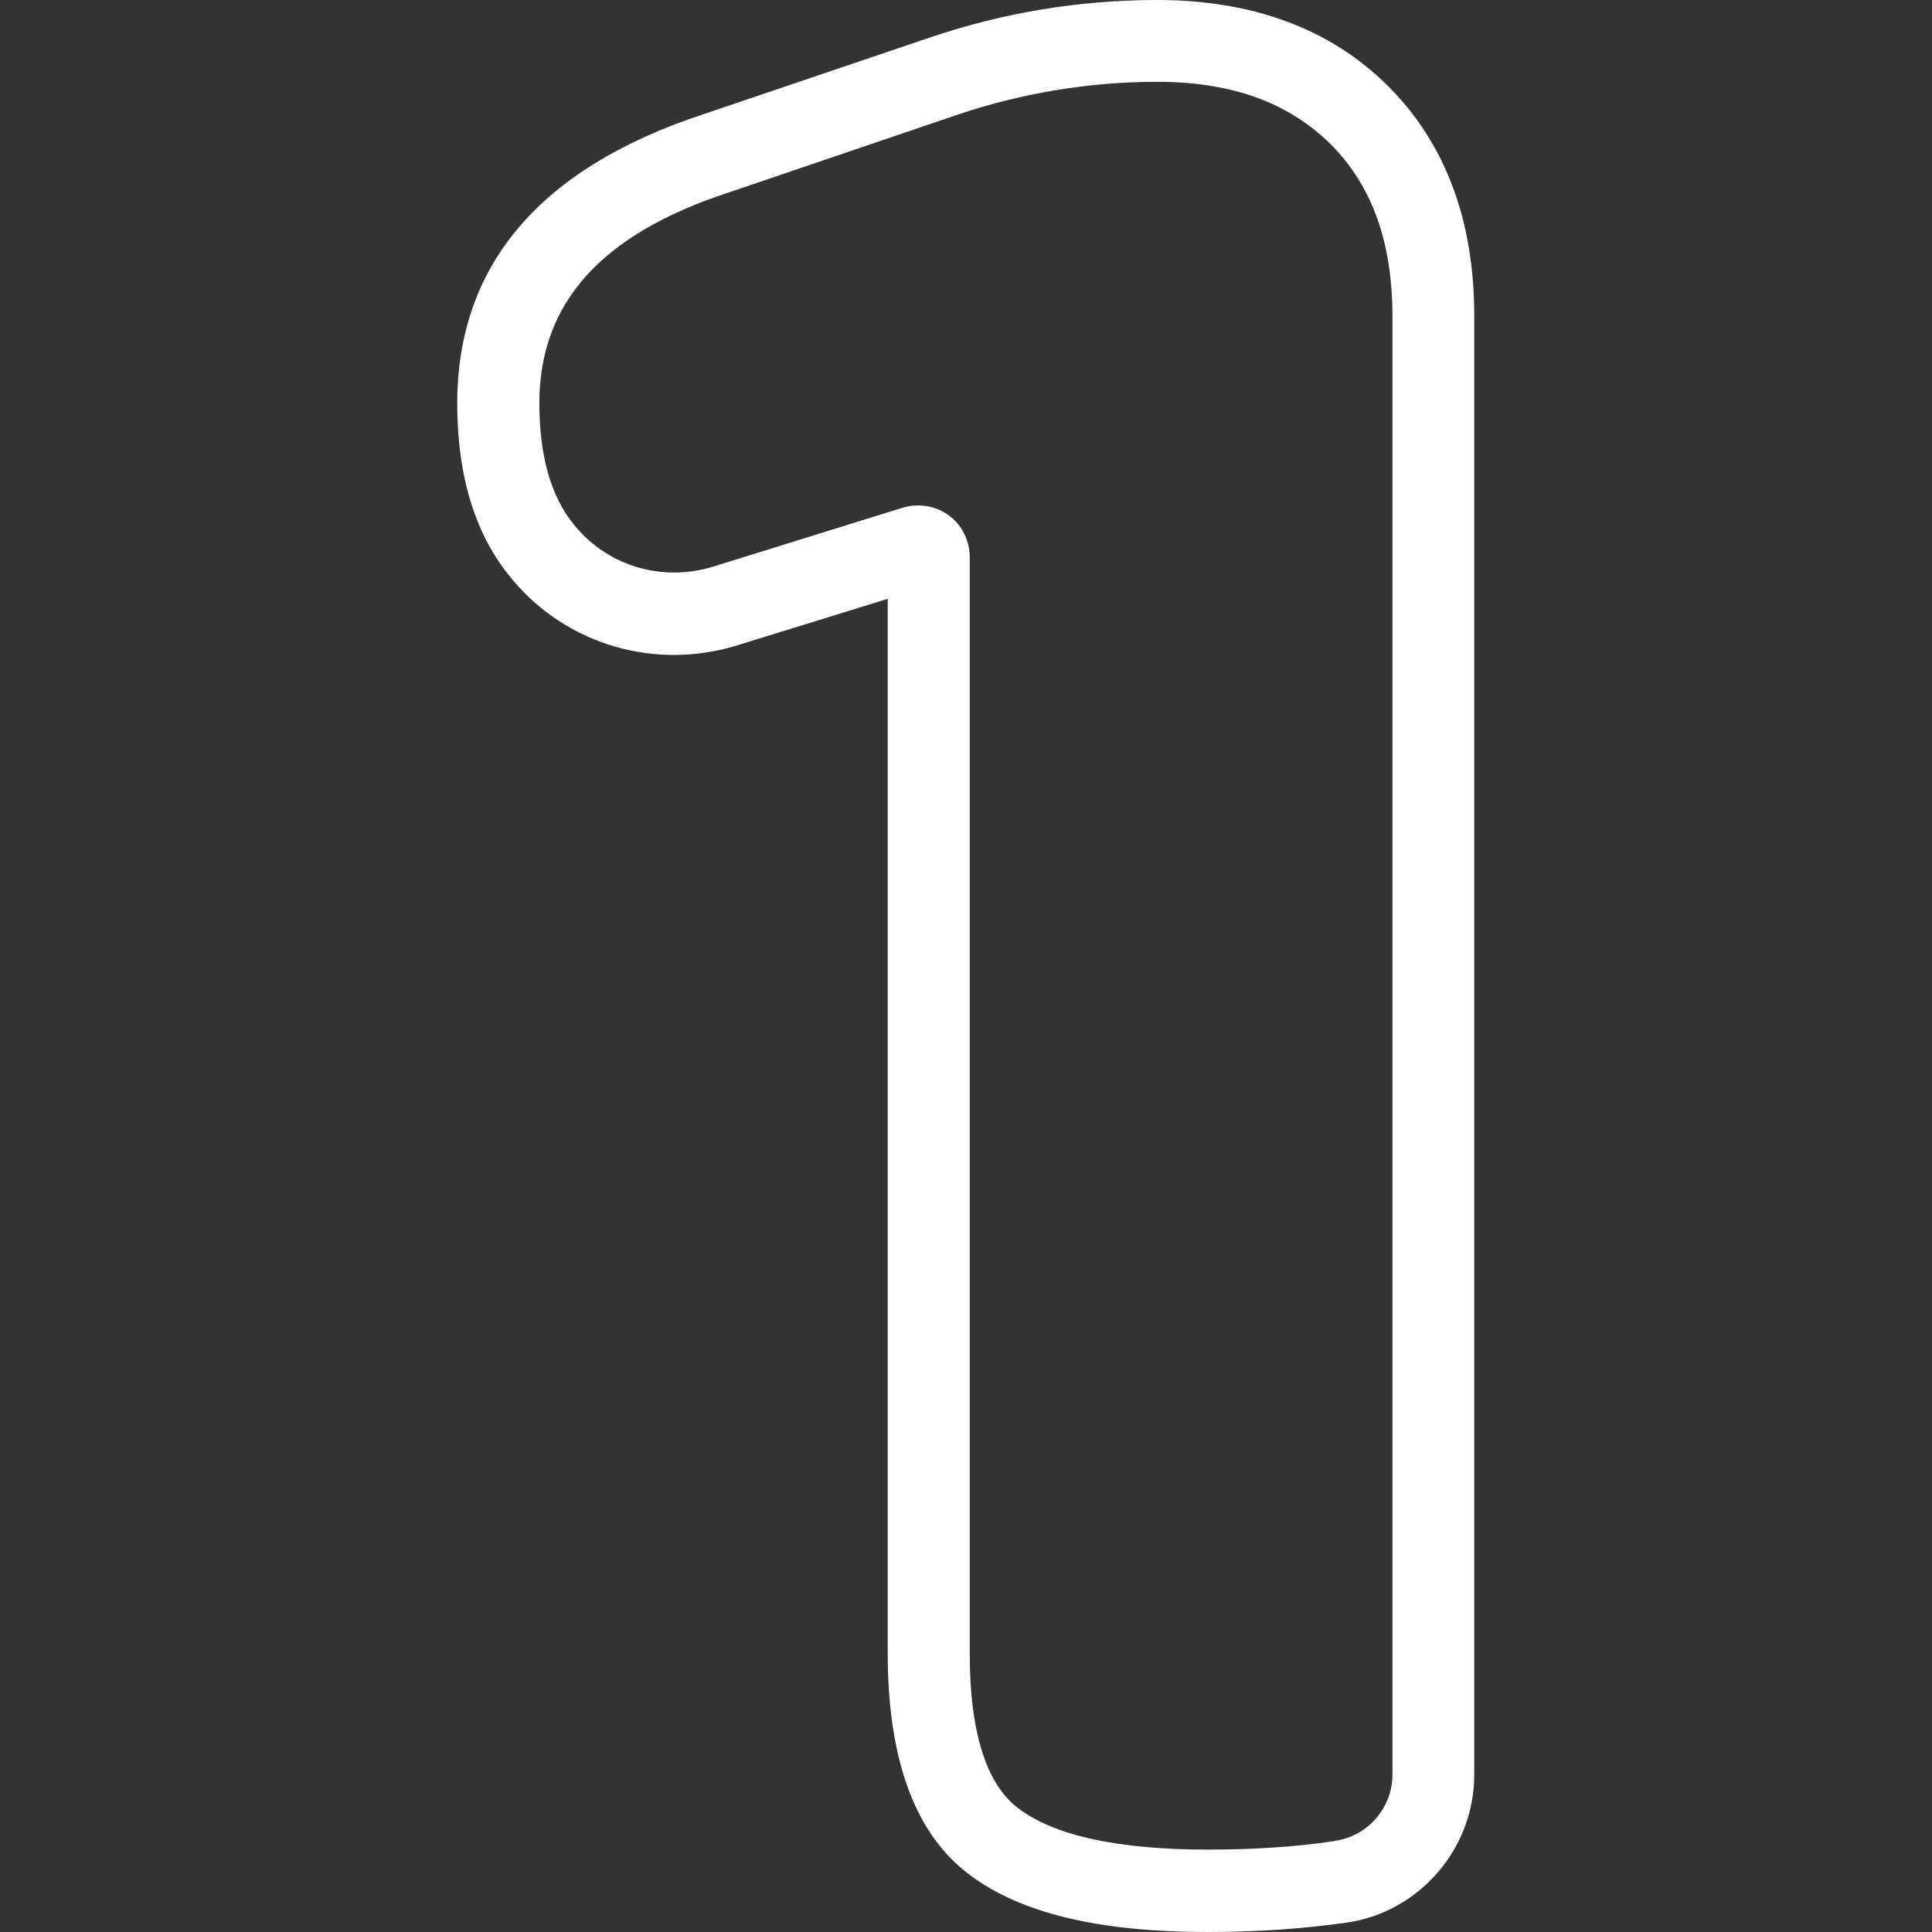 <svg xmlns="http://www.w3.org/2000/svg" xmlns:xlink="http://www.w3.org/1999/xlink" width="100" zoomAndPan="magnify" viewBox="0 0 75 75" height="100" preserveAspectRatio="xMidYMid meet" version="1.0"><rect x="0" y="0" width="75" height="75" fill="#333333" stroke="none"/><defs><clipPath id="c4bb77d25d"><path d="M 17.75 0 L 57.5 0 L 57.5 75 L 17.75 75 Z M 17.75 0 " clip-rule="nonzero"/></clipPath></defs><g clip-path="url(#c4bb77d25d)"><path fill="#ffffff" d="M 53.895 3.352 C 52.77 2.227 51.43 1.375 49.918 0.824 C 48.445 0.277 46.758 0 44.934 0 C 41.922 0 38.957 0.488 36.121 1.449 L 27.262 4.449 C 20.949 6.539 17.75 10.301 17.75 15.66 C 17.75 18.484 18.449 20.773 19.848 22.445 L 19.91 22.523 C 22.035 25.047 25.461 26.035 28.637 25.047 L 34.461 23.246 L 34.461 64.176 C 34.461 68.301 35.52 71.199 37.633 72.773 C 39.621 74.273 42.656 75 46.883 75 C 48.793 75 50.605 74.875 52.254 74.637 L 52.281 74.637 C 55.105 74.223 57.23 71.762 57.23 68.898 L 57.23 12.312 C 57.242 8.586 56.117 5.574 53.895 3.352 Z M 54.055 68.887 C 54.055 70.176 53.105 71.273 51.832 71.461 L 51.781 71.473 C 50.293 71.699 48.645 71.801 46.883 71.801 C 43.406 71.801 40.945 71.262 39.547 70.211 C 38.285 69.273 37.645 67.238 37.645 64.176 L 37.645 21.633 C 37.645 20.996 37.348 20.383 36.832 20.008 C 36.484 19.746 36.059 19.621 35.633 19.621 C 35.434 19.621 35.234 19.648 35.035 19.711 L 27.684 21.996 C 25.734 22.598 23.637 21.996 22.336 20.434 L 22.273 20.359 C 21.387 19.273 20.938 17.699 20.938 15.648 C 20.938 11.773 23.324 9.098 28.273 7.477 L 37.145 4.461 C 39.656 3.613 42.281 3.176 44.934 3.176 C 46.383 3.176 47.695 3.387 48.82 3.801 C 49.895 4.199 50.844 4.801 51.645 5.586 C 53.27 7.211 54.055 9.41 54.055 12.297 Z M 54.055 68.887 " fill-opacity="1" fill-rule="nonzero"/></g></svg>